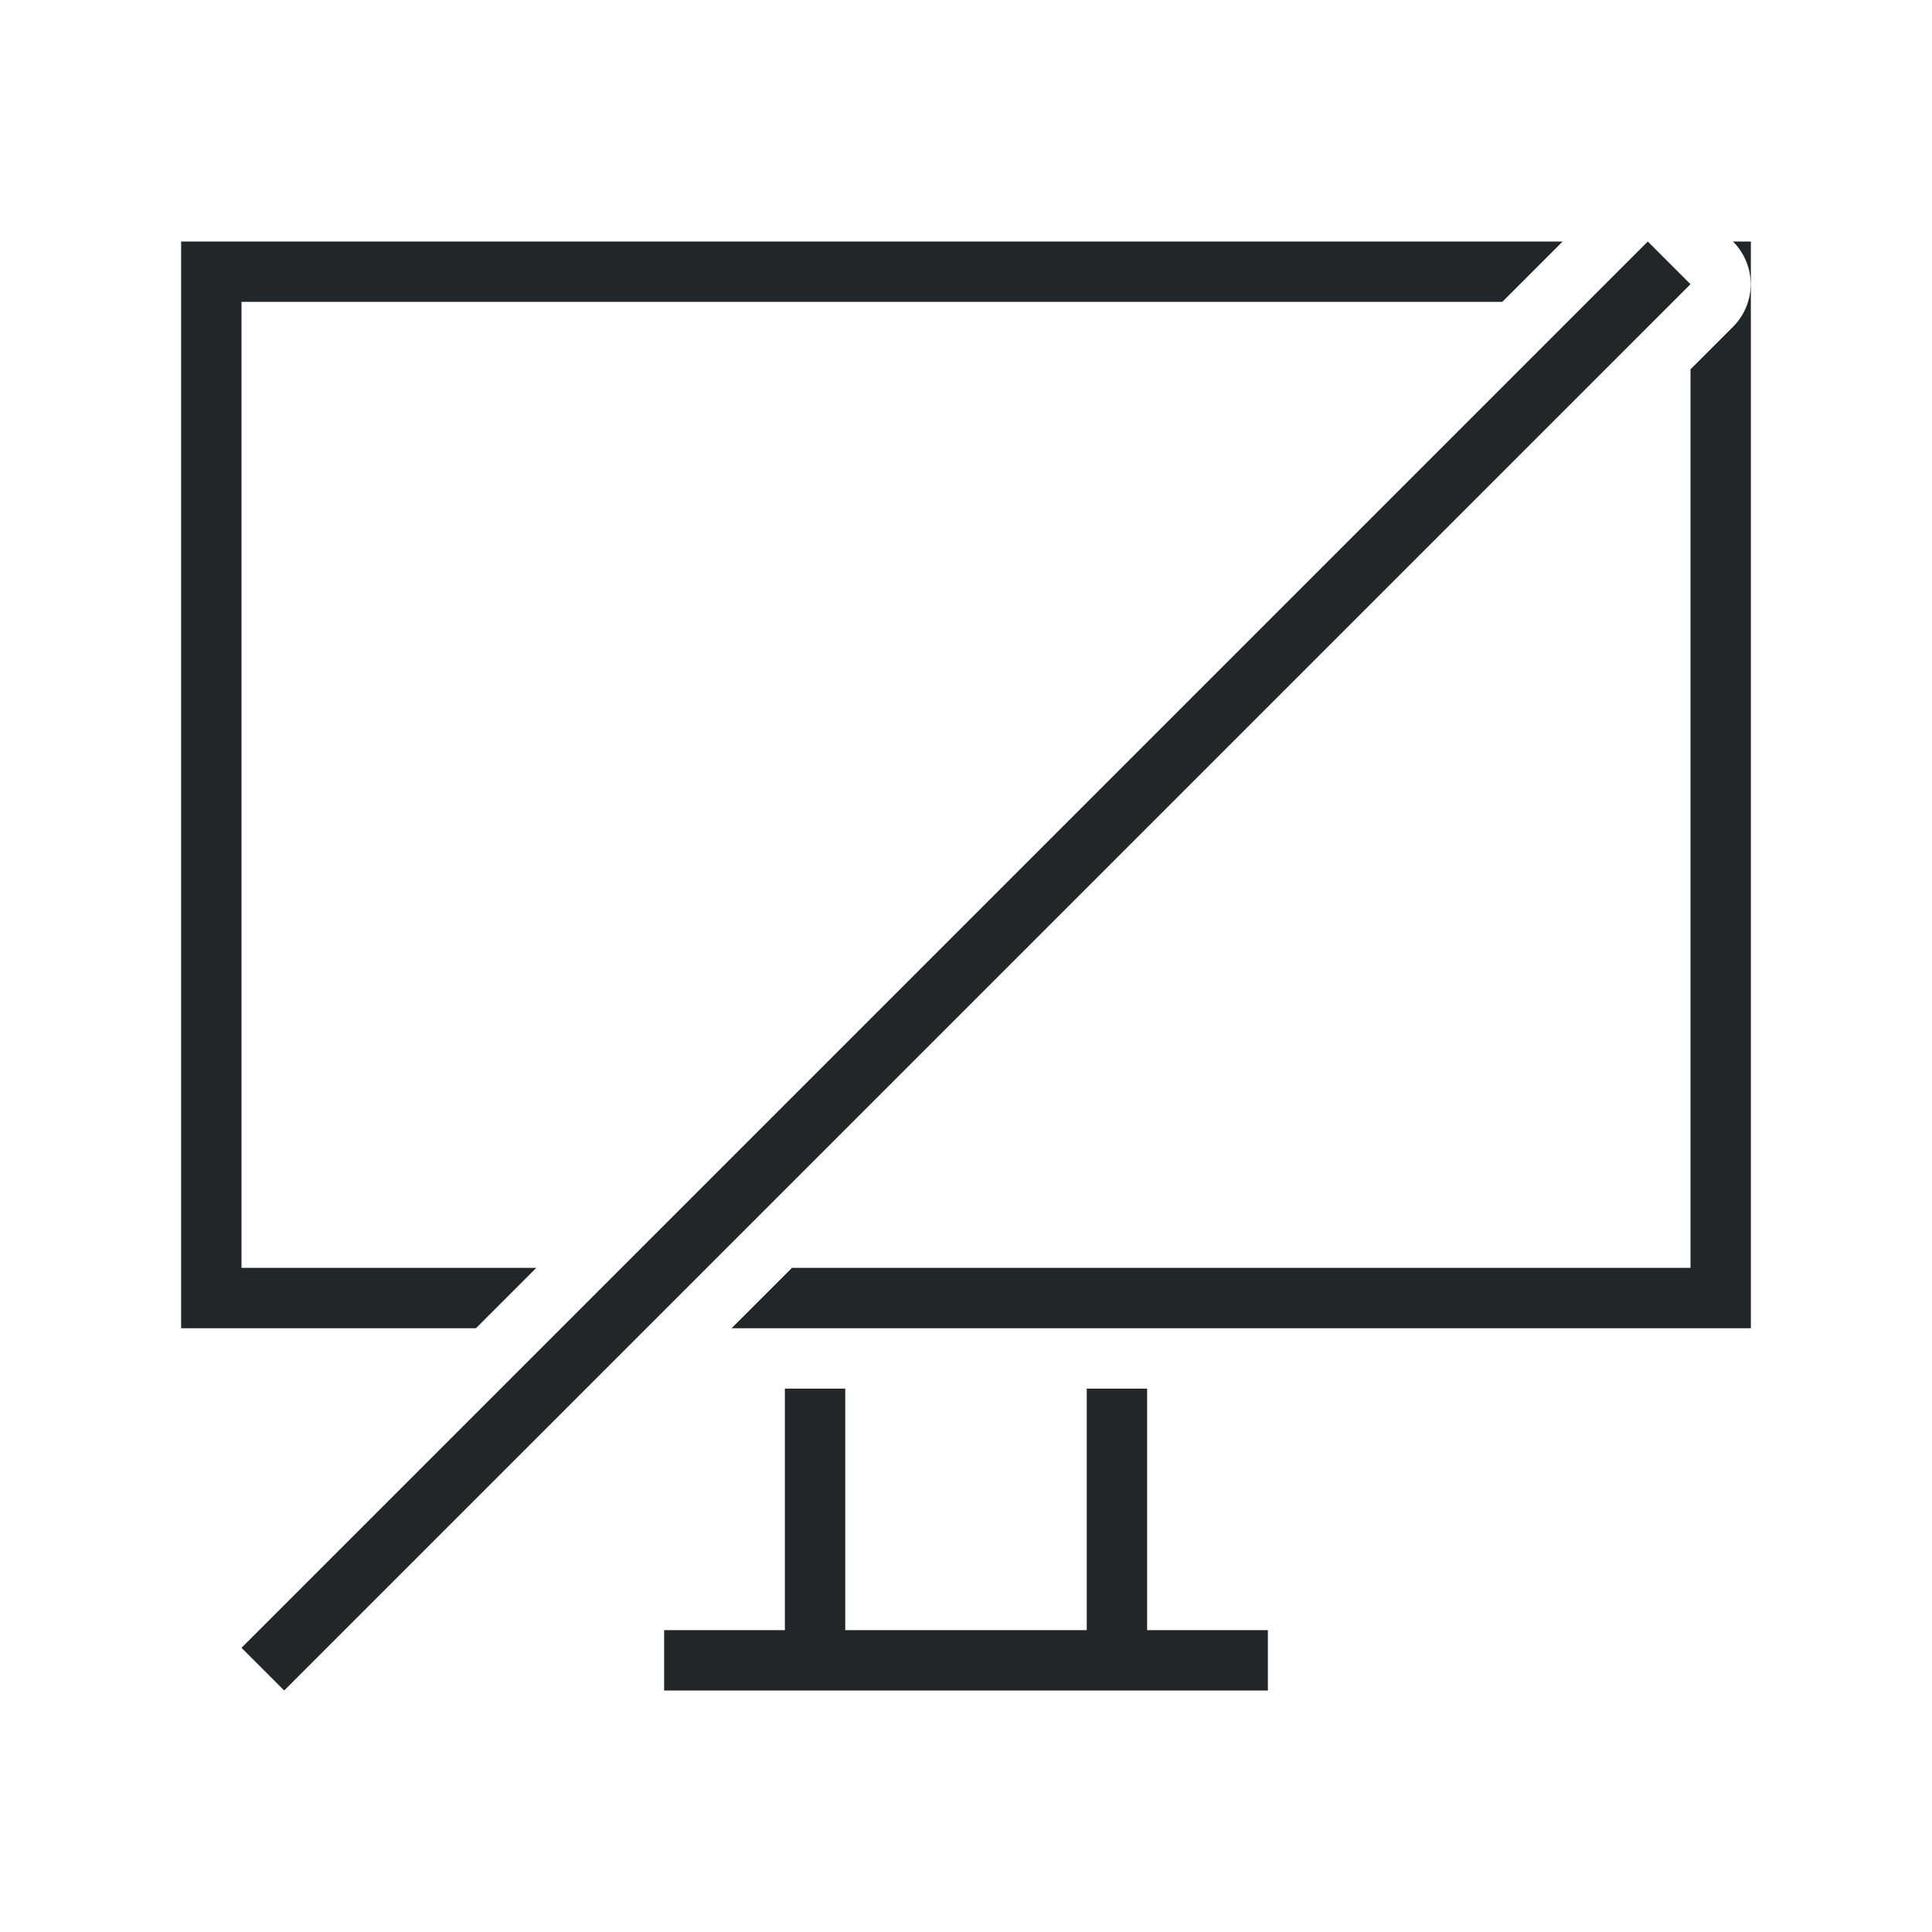 <svg viewBox="0 0 32 32" xmlns="http://www.w3.org/2000/svg"><path d="m3 4v18h4.883l1-1h-4.883v-16h20.883l1-1zm24.293 0-23.293 23.293.707.707 23.293-23.293zm1.41 0 .002.002a.998.998 0 0 1 0 1.41l-.705.705v14.883h-14.883l-1 1h16.883v-18zm-15.703 19v4h-2v1h10v-1h-2v-4h-1v4h-4v-4z" fill="#232629"/></svg>